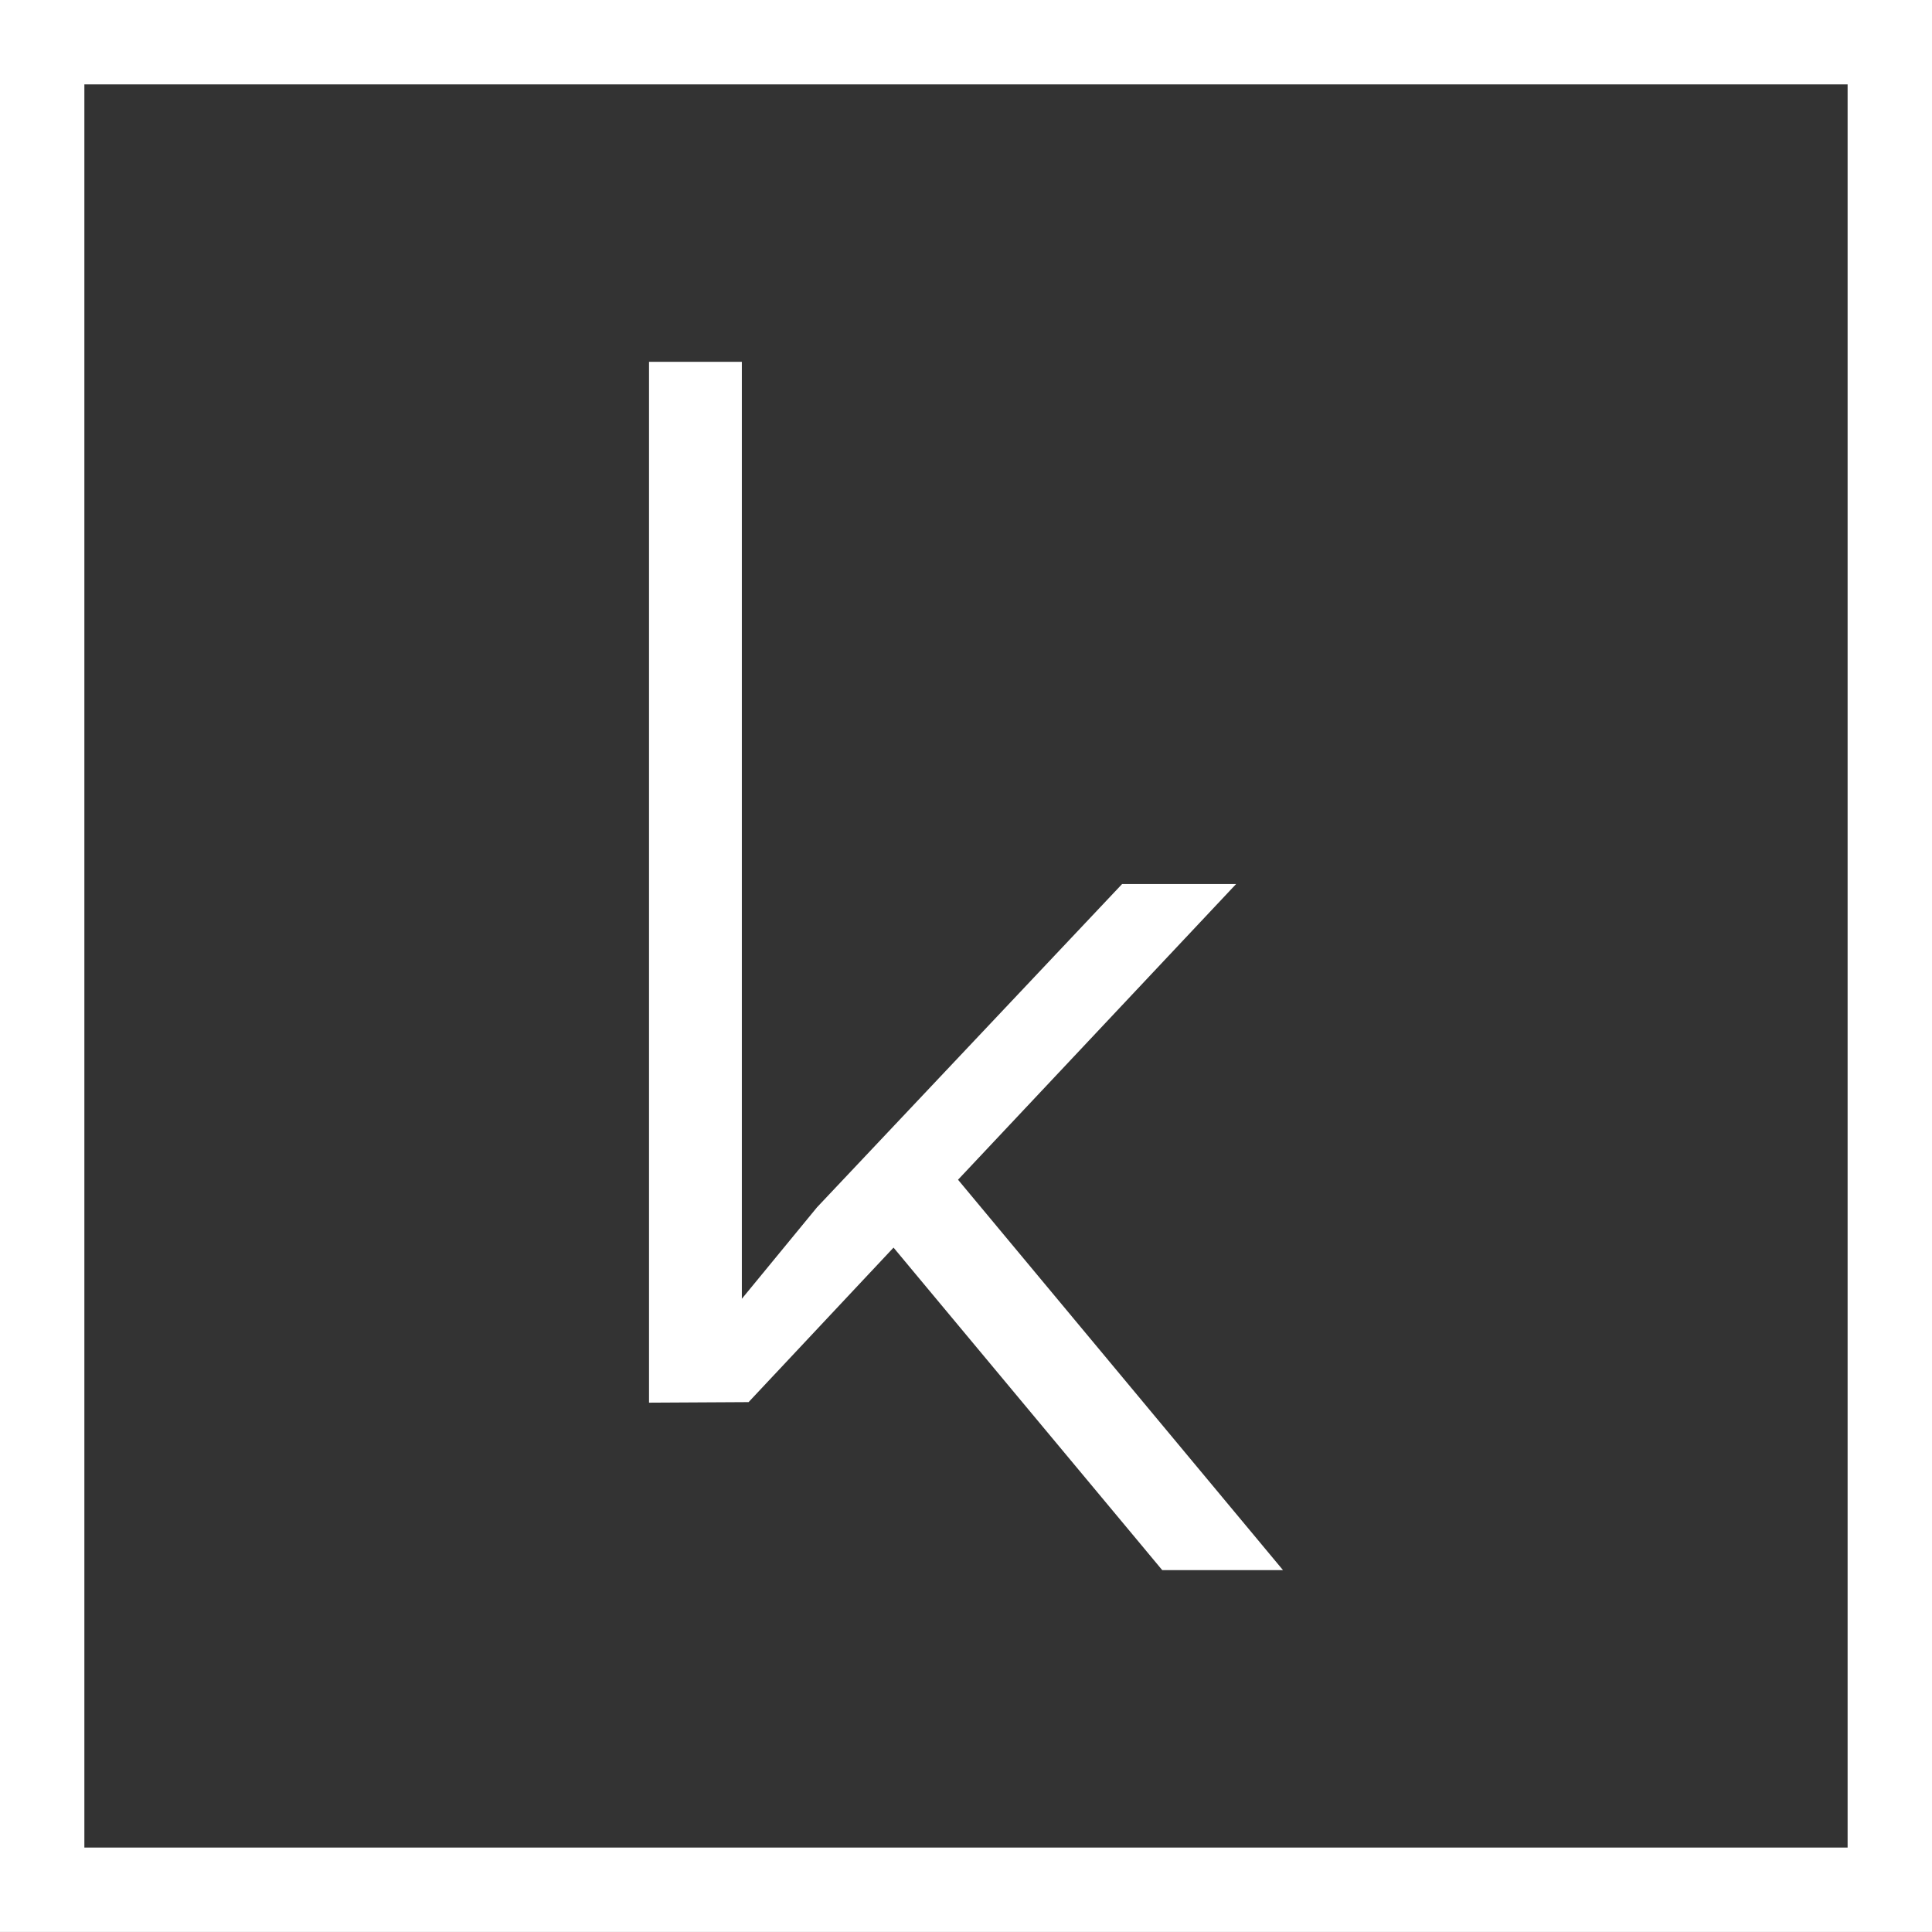 <?xml version="1.0" encoding="UTF-8"?>
<svg id="Calque_1" data-name="Calque 1" xmlns="http://www.w3.org/2000/svg" viewBox="0 0 1008.03 1008" fill="white">
  <rect x="0" y="0" width="1008.03" height="1008" fill="#333333" stroke="none"/>
  <path d="M1008.03,1008H0V0h1008.03v1008ZM44.02,963.97h919.98V44.02H44.02v919.95Z"/>
  <polygon points="669.4 819.21 606.4 819.21 466.2 650.94 390.58 731.56 338.63 731.85 338.63 188.78 387.06 188.78 387.06 677.65 426.29 629.91 585.46 461.25 644.94 461.25 499.86 615.53 669.4 819.21"/>
</svg>
